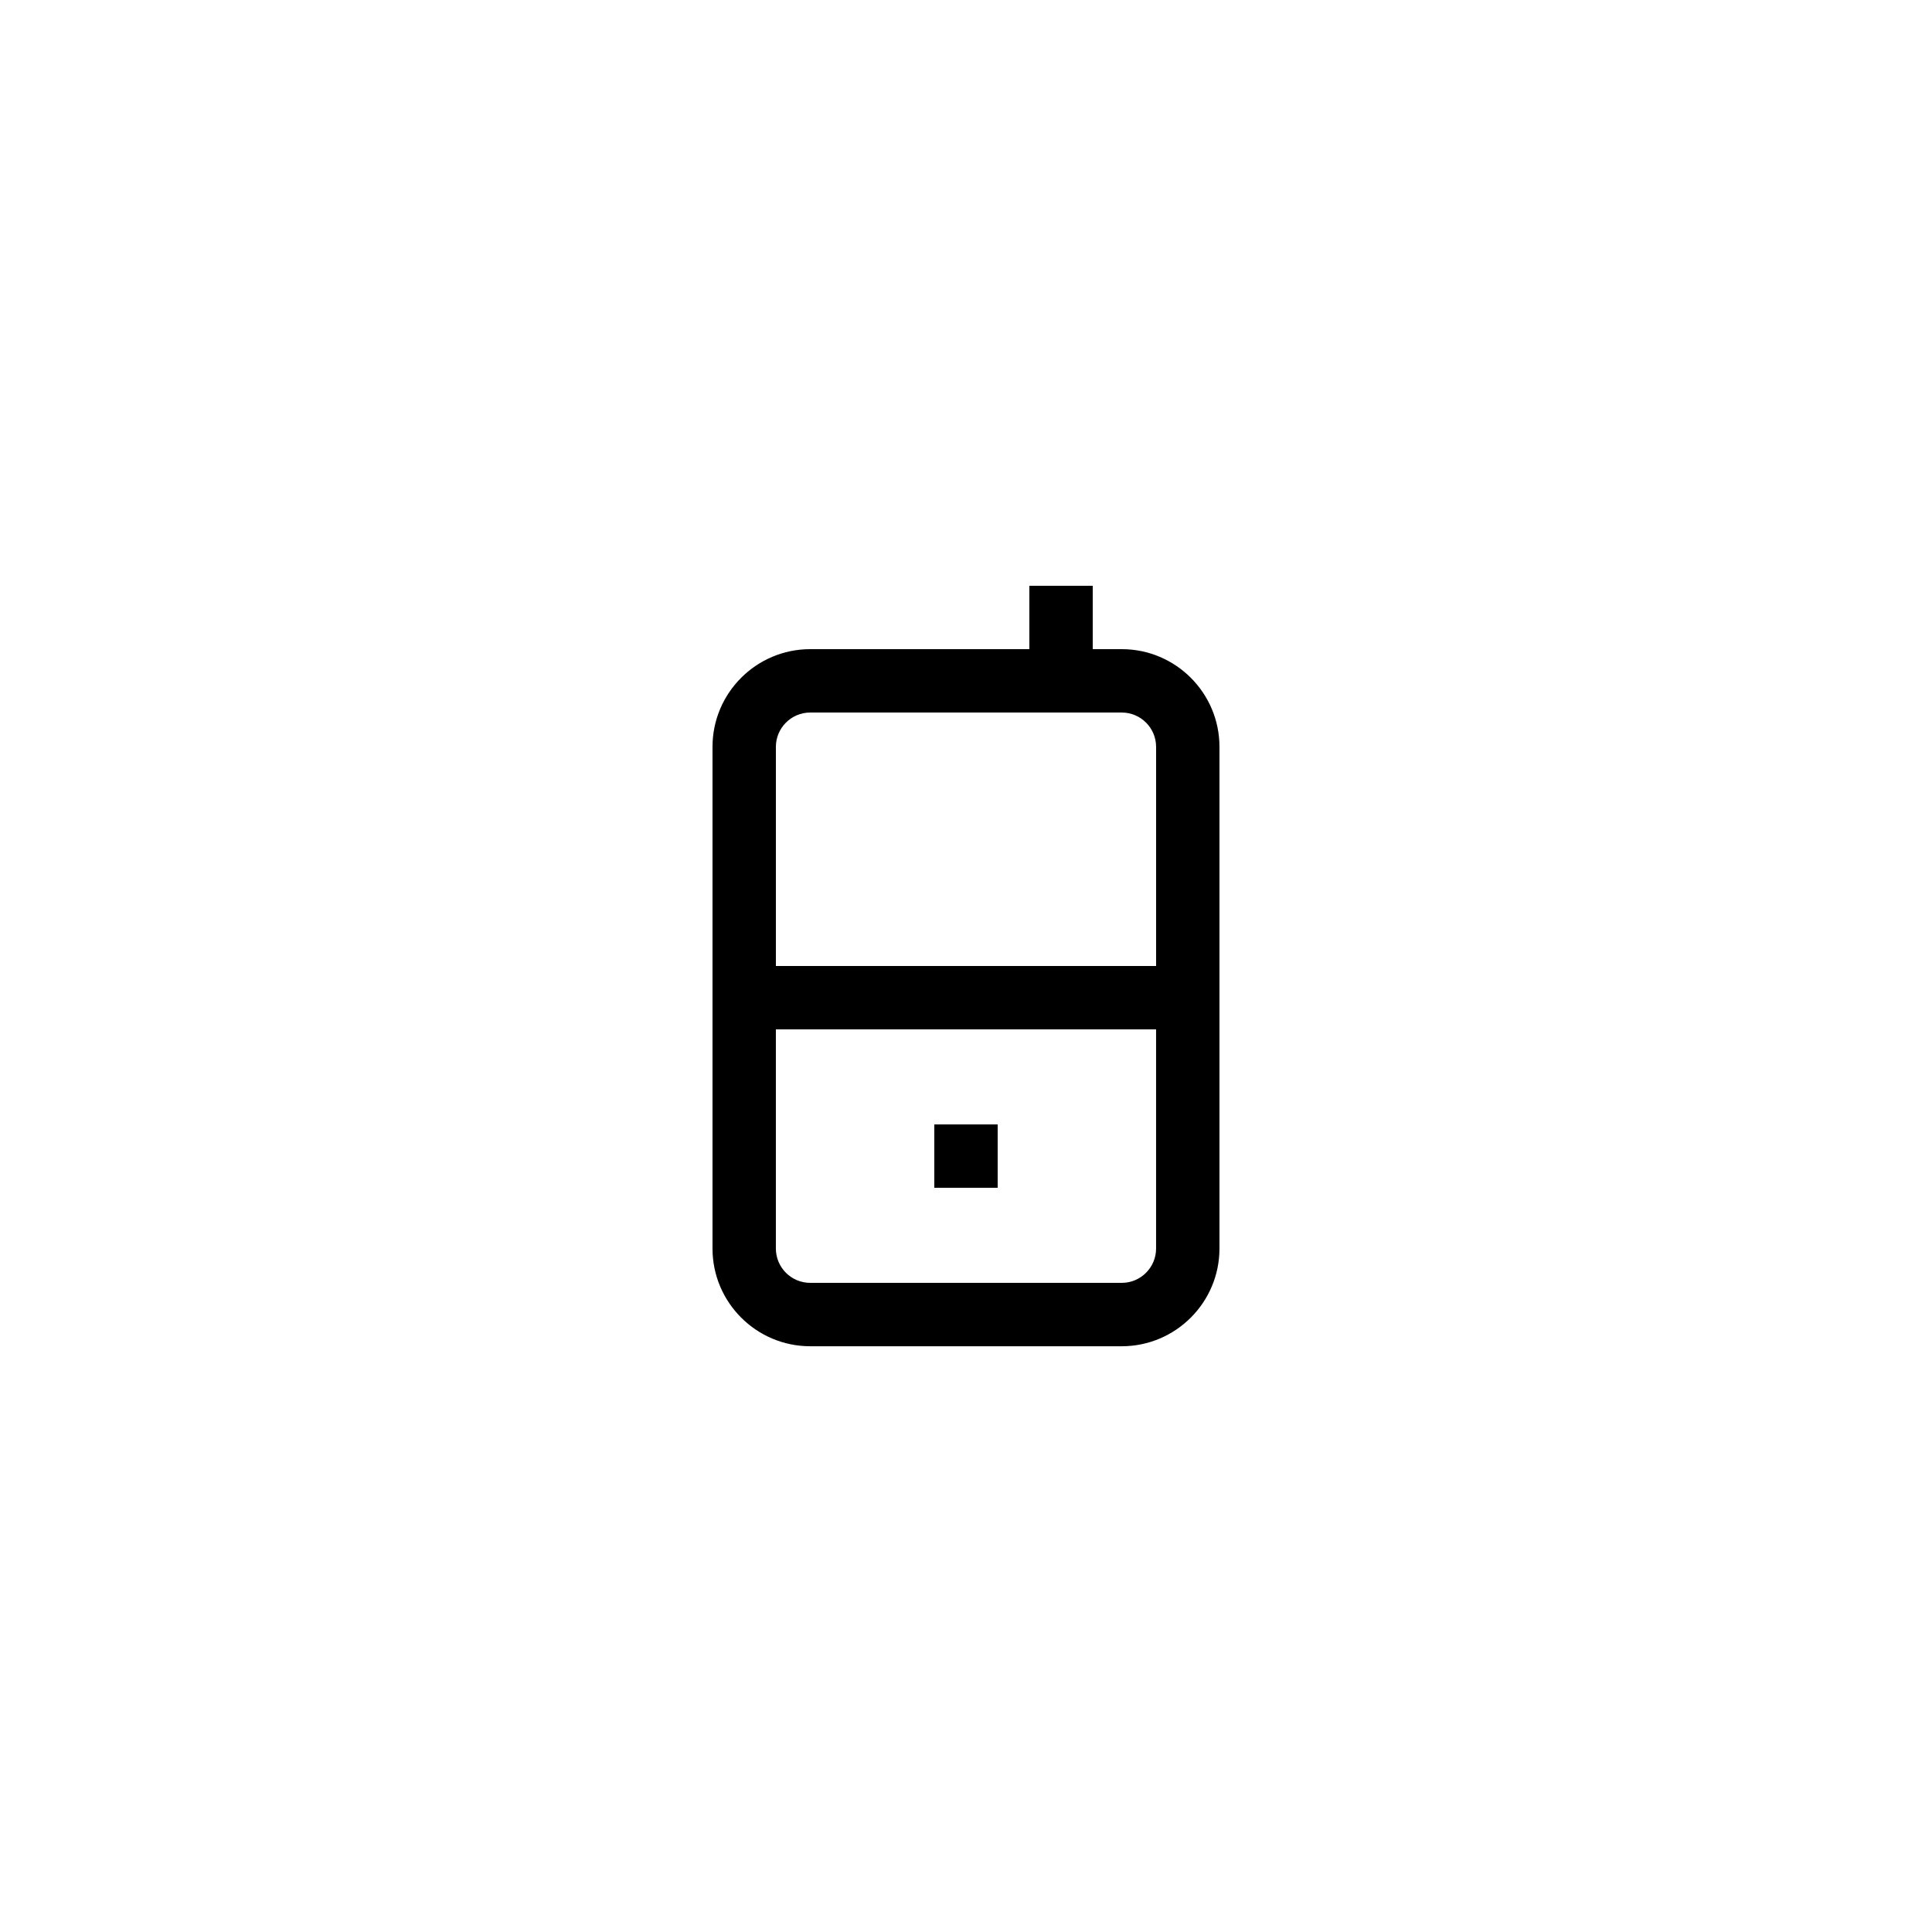 <?xml version="1.0" encoding="UTF-8"?>
<!-- Uploaded to: ICON Repo, www.svgrepo.com, Generator: ICON Repo Mixer Tools -->
<svg fill="#000000" width="800px" height="800px" version="1.1" viewBox="144 144 512 512" xmlns="http://www.w3.org/2000/svg">
 <g>
  <path d="m391.6 441.98h16.793v16.793h-16.793z"/>
  <path d="m416.79 299.24v16.793h-58.082c-14.277 0-25.887 11.613-25.887 25.891v132.95c0 14.277 11.609 25.895 25.887 25.895h82.574c14.277 0 25.887-11.617 25.887-25.895v-132.95c0-14.277-11.609-25.891-25.887-25.891h-7.699v-16.793zm24.492 184.73h-82.574c-5.012 0-9.094-4.078-9.094-9.098v-58.074h100.76v58.078c0 5.016-4.082 9.094-9.094 9.094zm0-151.14c5.012 0 9.094 4.078 9.094 9.098v58.078h-100.76v-58.078c0-5.019 4.082-9.098 9.094-9.098z"/>
 </g>
</svg>